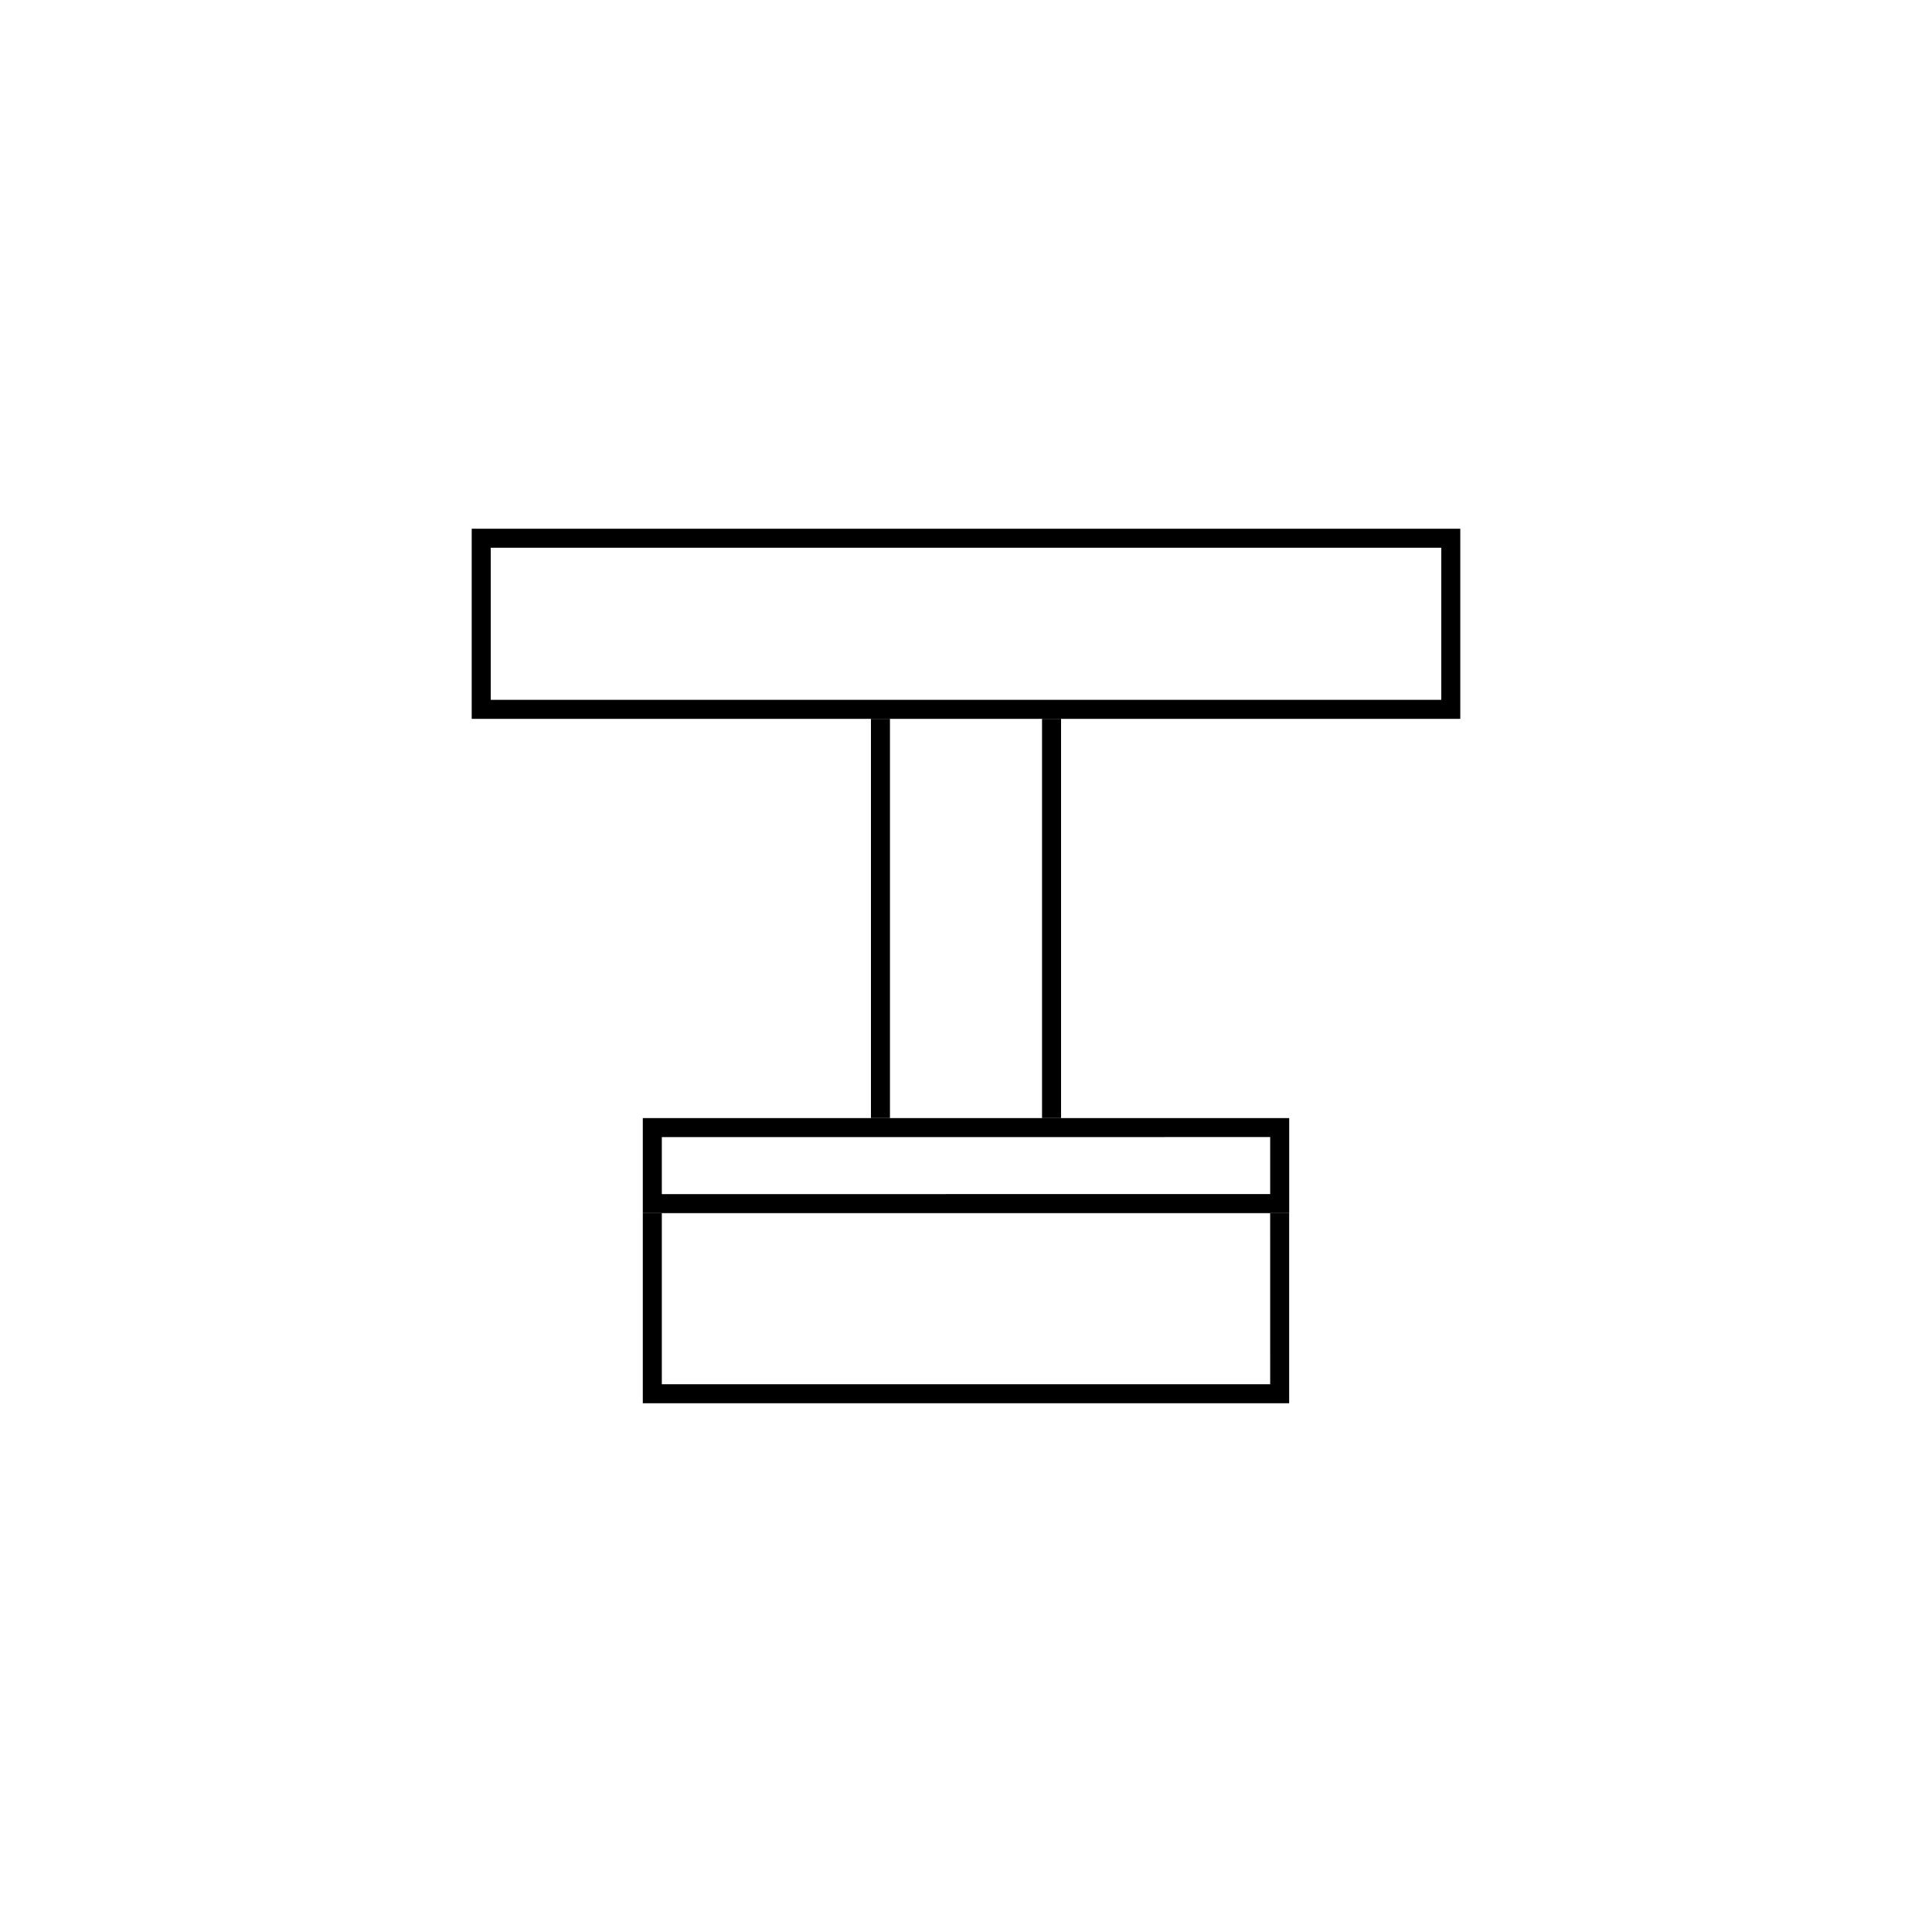 <?xml version="1.0" encoding="UTF-8"?>
<!-- The Best Svg Icon site in the world: iconSvg.co, Visit us! https://iconsvg.co -->
<svg fill="#000000" width="800px" height="800px" version="1.1" viewBox="144 144 512 512" xmlns="http://www.w3.org/2000/svg">
 <g>
  <path d="m374.81 334.5h5.039v105.8h-5.039z"/>
  <path d="m420.15 334.5h5.039v105.8h-5.039z"/>
  <path d="m480.61 510.84h-161.22v-45.344h-5.039v50.383h171.29v-50.383h-5.035z"/>
  <path d="m314.35 440.3v25.191h171.3v-25.191zm166.26 5.035v15.113l-161.22 0.004v-15.113z"/>
  <path d="m269.01 284.12v50.383h261.98v-50.383zm5.039 45.344v-40.305h251.91v40.305z"/>
 </g>
</svg>